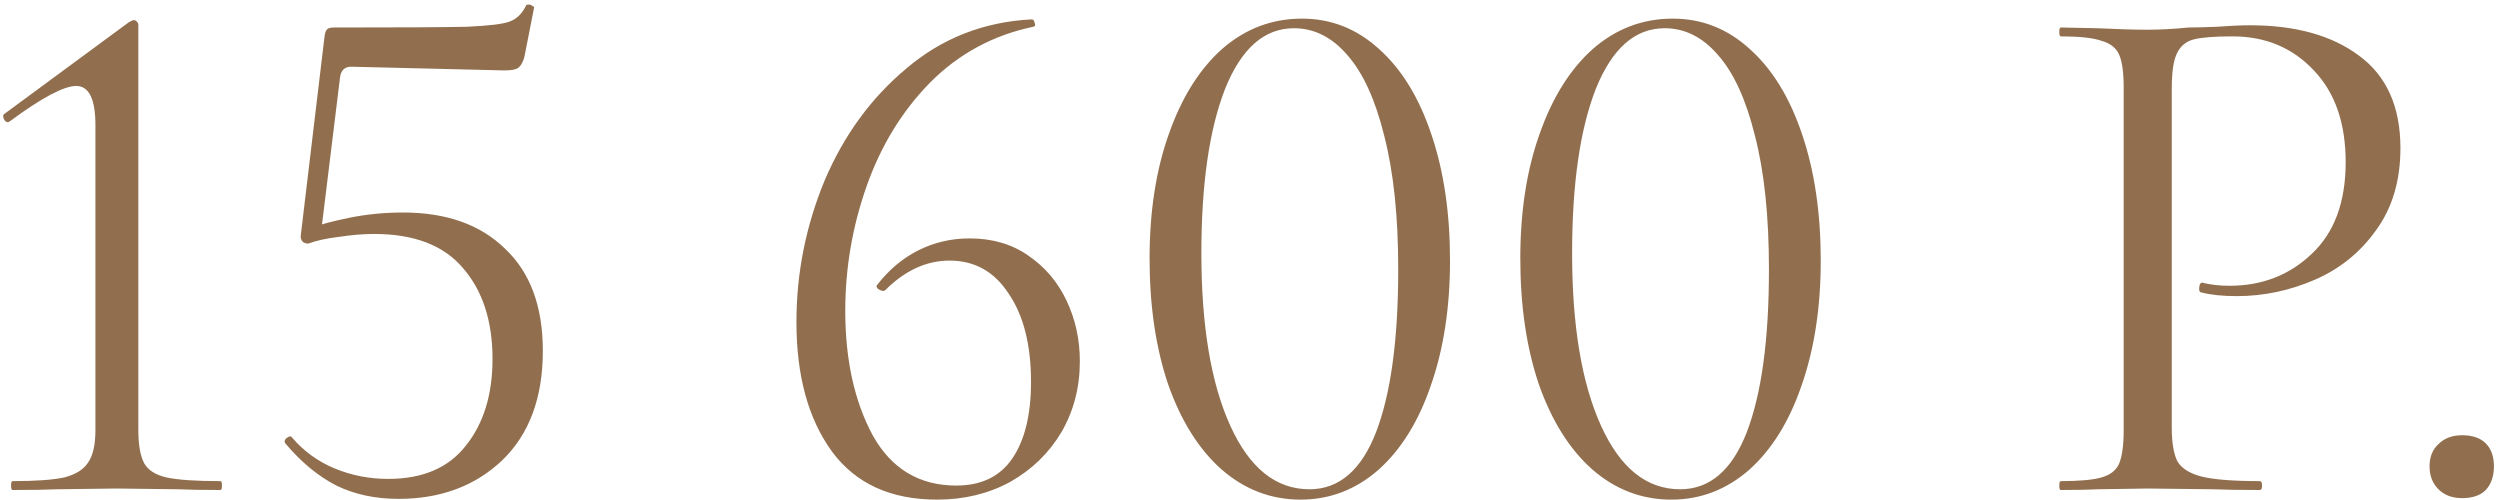 <?xml version="1.0" encoding="UTF-8"?> <svg xmlns="http://www.w3.org/2000/svg" width="250" height="50" viewBox="0 0 250 50" fill="none"><path d="M1.254 49C1.155 49 1.106 48.852 1.106 48.556C1.106 48.26 1.155 48.112 1.254 48.112C3.573 48.112 5.299 47.989 6.434 47.742C7.569 47.446 8.358 46.953 8.802 46.262C9.295 45.571 9.542 44.486 9.542 43.006V12.518C9.542 9.903 8.901 8.596 7.618 8.596C6.385 8.596 4.165 9.78 0.958 12.148L0.81 12.222C0.613 12.222 0.465 12.099 0.366 11.852C0.267 11.605 0.317 11.433 0.514 11.334L12.872 2.232C13.119 2.084 13.291 2.01 13.39 2.01C13.489 2.01 13.587 2.059 13.686 2.158C13.785 2.257 13.834 2.355 13.834 2.454V43.006C13.834 44.486 14.031 45.596 14.426 46.336C14.821 47.027 15.561 47.495 16.646 47.742C17.781 47.989 19.581 48.112 22.048 48.112C22.147 48.112 22.196 48.26 22.196 48.556C22.196 48.852 22.147 49 22.048 49C20.223 49 18.792 48.975 17.756 48.926L11.688 48.852L5.768 48.926C4.683 48.975 3.178 49 1.254 49ZM30.826 24.358C30.58 24.358 30.382 24.284 30.234 24.136C30.086 23.939 30.037 23.717 30.086 23.47L32.454 3.638C32.504 3.293 32.578 3.071 32.676 2.972C32.775 2.824 33.022 2.75 33.416 2.75C40.076 2.75 44.492 2.725 46.662 2.676C48.882 2.577 50.313 2.405 50.954 2.158C51.645 1.911 52.188 1.393 52.582 0.604C52.582 0.505 52.681 0.456 52.878 0.456C53.026 0.456 53.15 0.505 53.248 0.604C53.396 0.653 53.446 0.727 53.396 0.826L52.434 5.71C52.286 6.253 52.064 6.623 51.768 6.82C51.522 6.968 51.078 7.042 50.436 7.042L35.118 6.672C34.477 6.672 34.107 7.017 34.008 7.708L32.084 23.396L30.826 24.358ZM29.198 43.746C30.382 45.127 31.813 46.163 33.49 46.854C35.168 47.545 36.944 47.89 38.818 47.89C42.272 47.89 44.862 46.78 46.588 44.56C48.364 42.34 49.252 39.454 49.252 35.902C49.252 32.103 48.266 29.069 46.292 26.8C44.368 24.531 41.408 23.396 37.412 23.396C36.327 23.396 35.143 23.495 33.86 23.692C32.627 23.84 31.616 24.062 30.826 24.358C30.777 24.358 30.752 24.309 30.752 24.21C30.752 23.963 30.777 23.717 30.826 23.47C30.925 23.174 30.999 22.952 31.048 22.804C31.986 22.459 33.293 22.113 34.97 21.768C36.697 21.423 38.473 21.25 40.298 21.25C44.64 21.25 48.044 22.459 50.51 24.876C53.026 27.244 54.284 30.648 54.284 35.088C54.284 39.775 52.928 43.425 50.214 46.04C47.501 48.605 44.048 49.888 39.854 49.888C37.536 49.888 35.464 49.444 33.638 48.556C31.813 47.619 30.111 46.213 28.532 44.338L28.458 44.19C28.458 43.993 28.557 43.845 28.754 43.746C28.952 43.598 29.1 43.598 29.198 43.746ZM96.959 23.84C99.228 23.84 101.177 24.407 102.805 25.542C104.482 26.677 105.765 28.181 106.653 30.056C107.541 31.931 107.985 33.953 107.985 36.124C107.985 38.739 107.368 41.107 106.135 43.228C104.902 45.3 103.2 46.953 101.029 48.186C98.859 49.37 96.416 49.962 93.703 49.962C89.066 49.962 85.563 48.359 83.195 45.152C80.827 41.896 79.643 37.579 79.643 32.202C79.643 27.318 80.581 22.607 82.455 18.068C84.379 13.529 87.117 9.78 90.669 6.82C94.221 3.811 98.39 2.183 103.175 1.936C103.323 1.936 103.422 2.059 103.471 2.306C103.57 2.503 103.52 2.627 103.323 2.676C99.327 3.515 95.898 5.365 93.037 8.226C90.225 11.087 88.104 14.541 86.673 18.586C85.243 22.631 84.527 26.8 84.527 31.092C84.527 35.976 85.44 40.12 87.265 43.524C89.14 46.879 91.927 48.556 95.627 48.556C98.143 48.556 100.018 47.643 101.251 45.818C102.484 43.993 103.101 41.452 103.101 38.196C103.101 34.496 102.361 31.561 100.881 29.39C99.451 27.17 97.477 26.06 94.961 26.06C92.642 26.06 90.496 27.047 88.523 29.02L88.375 29.094C88.178 29.094 87.981 29.02 87.783 28.872C87.635 28.724 87.611 28.601 87.709 28.502C88.893 26.973 90.275 25.813 91.853 25.024C93.432 24.235 95.134 23.84 96.959 23.84ZM130.054 49.962C127.094 49.962 124.455 48.951 122.136 46.928C119.867 44.905 118.091 42.069 116.808 38.418C115.575 34.767 114.958 30.574 114.958 25.838C114.958 21.151 115.6 17.007 116.882 13.406C118.165 9.755 119.941 6.919 122.21 4.896C124.529 2.873 127.193 1.862 130.202 1.862C133.113 1.862 135.678 2.873 137.898 4.896C140.168 6.919 141.919 9.78 143.152 13.48C144.386 17.131 145.002 21.324 145.002 26.06C145.002 30.747 144.361 34.915 143.078 38.566C141.845 42.167 140.094 44.979 137.824 47.002C135.555 48.975 132.965 49.962 130.054 49.962ZM130.942 48.926C133.902 48.926 136.122 47.027 137.602 43.228C139.082 39.38 139.822 33.953 139.822 26.948C139.822 21.62 139.354 17.155 138.416 13.554C137.528 9.953 136.295 7.264 134.716 5.488C133.187 3.712 131.411 2.824 129.388 2.824C126.428 2.824 124.134 4.847 122.506 8.892C120.928 12.937 120.138 18.413 120.138 25.32C120.138 32.572 121.1 38.319 123.024 42.562C124.948 46.805 127.588 48.926 130.942 48.926ZM167.127 49.962C164.167 49.962 161.527 48.951 159.209 46.928C156.939 44.905 155.163 42.069 153.881 38.418C152.647 34.767 152.031 30.574 152.031 25.838C152.031 21.151 152.672 17.007 153.955 13.406C155.237 9.755 157.013 6.919 159.283 4.896C161.601 2.873 164.265 1.862 167.275 1.862C170.185 1.862 172.751 2.873 174.971 4.896C177.24 6.919 178.991 9.78 180.225 13.48C181.458 17.131 182.075 21.324 182.075 26.06C182.075 30.747 181.433 34.915 180.151 38.566C178.917 42.167 177.166 44.979 174.897 47.002C172.627 48.975 170.037 49.962 167.127 49.962ZM168.015 48.926C170.975 48.926 173.195 47.027 174.675 43.228C176.155 39.38 176.895 33.953 176.895 26.948C176.895 21.62 176.426 17.155 175.489 13.554C174.601 9.953 173.367 7.264 171.789 5.488C170.259 3.712 168.483 2.824 166.461 2.824C163.501 2.824 161.207 4.847 159.579 8.892C158 12.937 157.211 18.413 157.211 25.32C157.211 32.572 158.173 38.319 160.097 42.562C162.021 46.805 164.66 48.926 168.015 48.926ZM217.177 42.71C217.177 44.289 217.374 45.448 217.769 46.188C218.213 46.879 219.027 47.372 220.211 47.668C221.444 47.964 223.368 48.112 225.983 48.112C226.131 48.112 226.205 48.26 226.205 48.556C226.205 48.852 226.131 49 225.983 49C223.96 49 222.381 48.975 221.247 48.926L214.809 48.852L209.851 48.926C208.913 48.975 207.655 49 206.077 49C205.978 49 205.929 48.852 205.929 48.556C205.929 48.26 205.978 48.112 206.077 48.112C207.951 48.112 209.308 47.989 210.147 47.742C211.035 47.495 211.627 47.027 211.923 46.336C212.219 45.596 212.367 44.486 212.367 43.006V8.744C212.367 7.264 212.219 6.179 211.923 5.488C211.627 4.797 211.035 4.329 210.147 4.082C209.308 3.786 207.951 3.638 206.077 3.638C205.978 3.638 205.929 3.49 205.929 3.194C205.929 2.898 205.978 2.75 206.077 2.75L209.777 2.824C211.849 2.923 213.501 2.972 214.735 2.972C215.968 2.972 217.349 2.898 218.879 2.75C219.471 2.75 220.408 2.725 221.691 2.676C222.973 2.577 224.083 2.528 225.021 2.528C229.559 2.528 233.185 3.539 235.899 5.562C238.661 7.585 240.043 10.668 240.043 14.812C240.043 18.068 239.229 20.806 237.601 23.026C236.022 25.246 233.975 26.899 231.459 27.984C228.943 29.069 226.353 29.612 223.689 29.612C222.258 29.612 221.074 29.489 220.137 29.242C219.989 29.242 219.915 29.119 219.915 28.872C219.915 28.724 219.939 28.576 219.989 28.428C220.087 28.28 220.186 28.231 220.285 28.28C221.074 28.477 221.962 28.576 222.949 28.576C226.205 28.576 228.943 27.515 231.163 25.394C233.432 23.273 234.567 20.214 234.567 16.218C234.567 12.321 233.506 9.262 231.385 7.042C229.263 4.773 226.55 3.638 223.245 3.638C221.469 3.638 220.186 3.737 219.397 3.934C218.607 4.131 218.04 4.6 217.695 5.34C217.349 6.031 217.177 7.215 217.177 8.892V42.71ZM246.211 49.814C245.224 49.814 244.435 49.518 243.843 48.926C243.251 48.334 242.955 47.569 242.955 46.632C242.955 45.695 243.251 44.955 243.843 44.412C244.435 43.82 245.224 43.524 246.211 43.524C247.247 43.524 248.036 43.795 248.579 44.338C249.121 44.881 249.393 45.645 249.393 46.632C249.393 47.619 249.121 48.408 248.579 49C248.036 49.543 247.247 49.814 246.211 49.814Z" fill="#916F4E"></path></svg> 